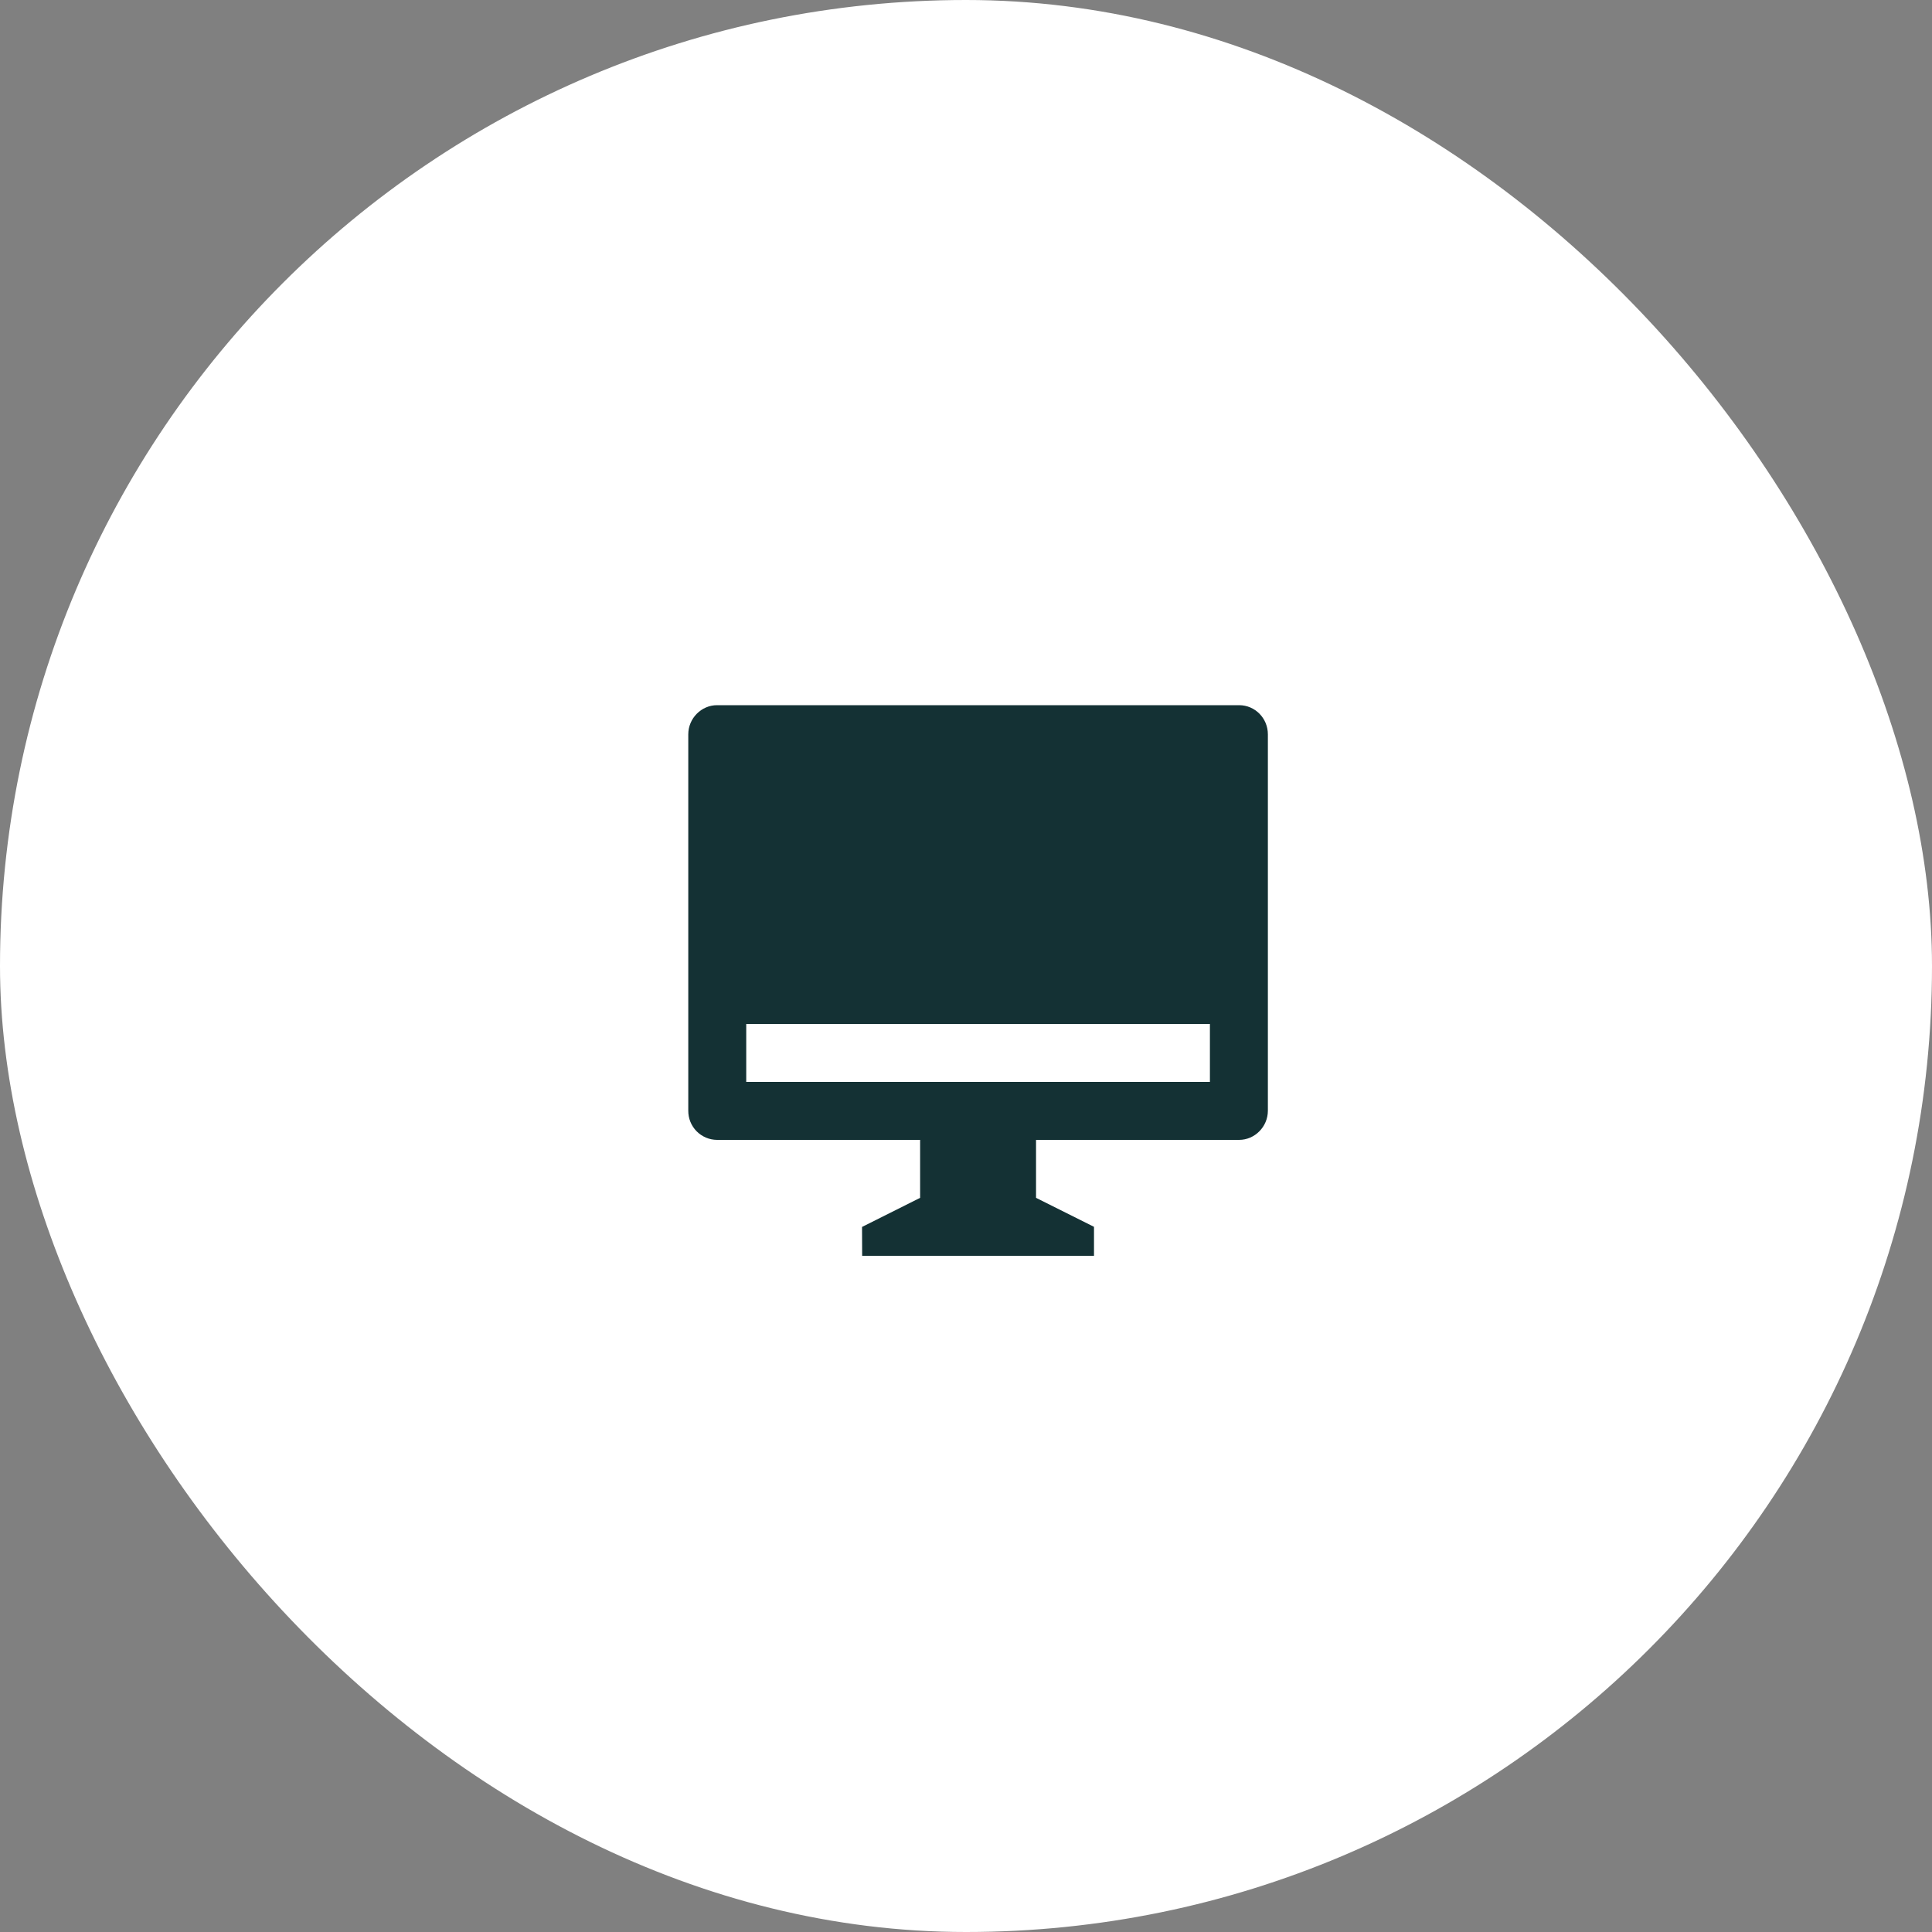 <svg width="80" height="80" viewBox="0 0 80 80" fill="none" xmlns="http://www.w3.org/2000/svg">
<rect x="0" y="0" width="80" height="80" fill="#808080" stroke="none"/>
<rect width="80" height="80" rx="40" fill="white"/>
<path d="M42.9 47.2V49.6L45.3 50.8V52H35.7L35.695 50.805L38.1 49.6V47.2H29.69C29.533 47.199 29.377 47.167 29.232 47.106C29.087 47.044 28.955 46.955 28.844 46.843C28.734 46.73 28.646 46.597 28.587 46.451C28.528 46.305 28.499 46.149 28.5 45.991V30.408C28.5 29.741 29.046 29.2 29.69 29.2H51.31C51.967 29.2 52.5 29.739 52.5 30.408V45.991C52.5 46.659 51.954 47.2 51.31 47.2H42.9V47.2ZM30.9 42.4V44.8H50.1V42.4H30.9Z" fill="#143134"/>
</svg>

